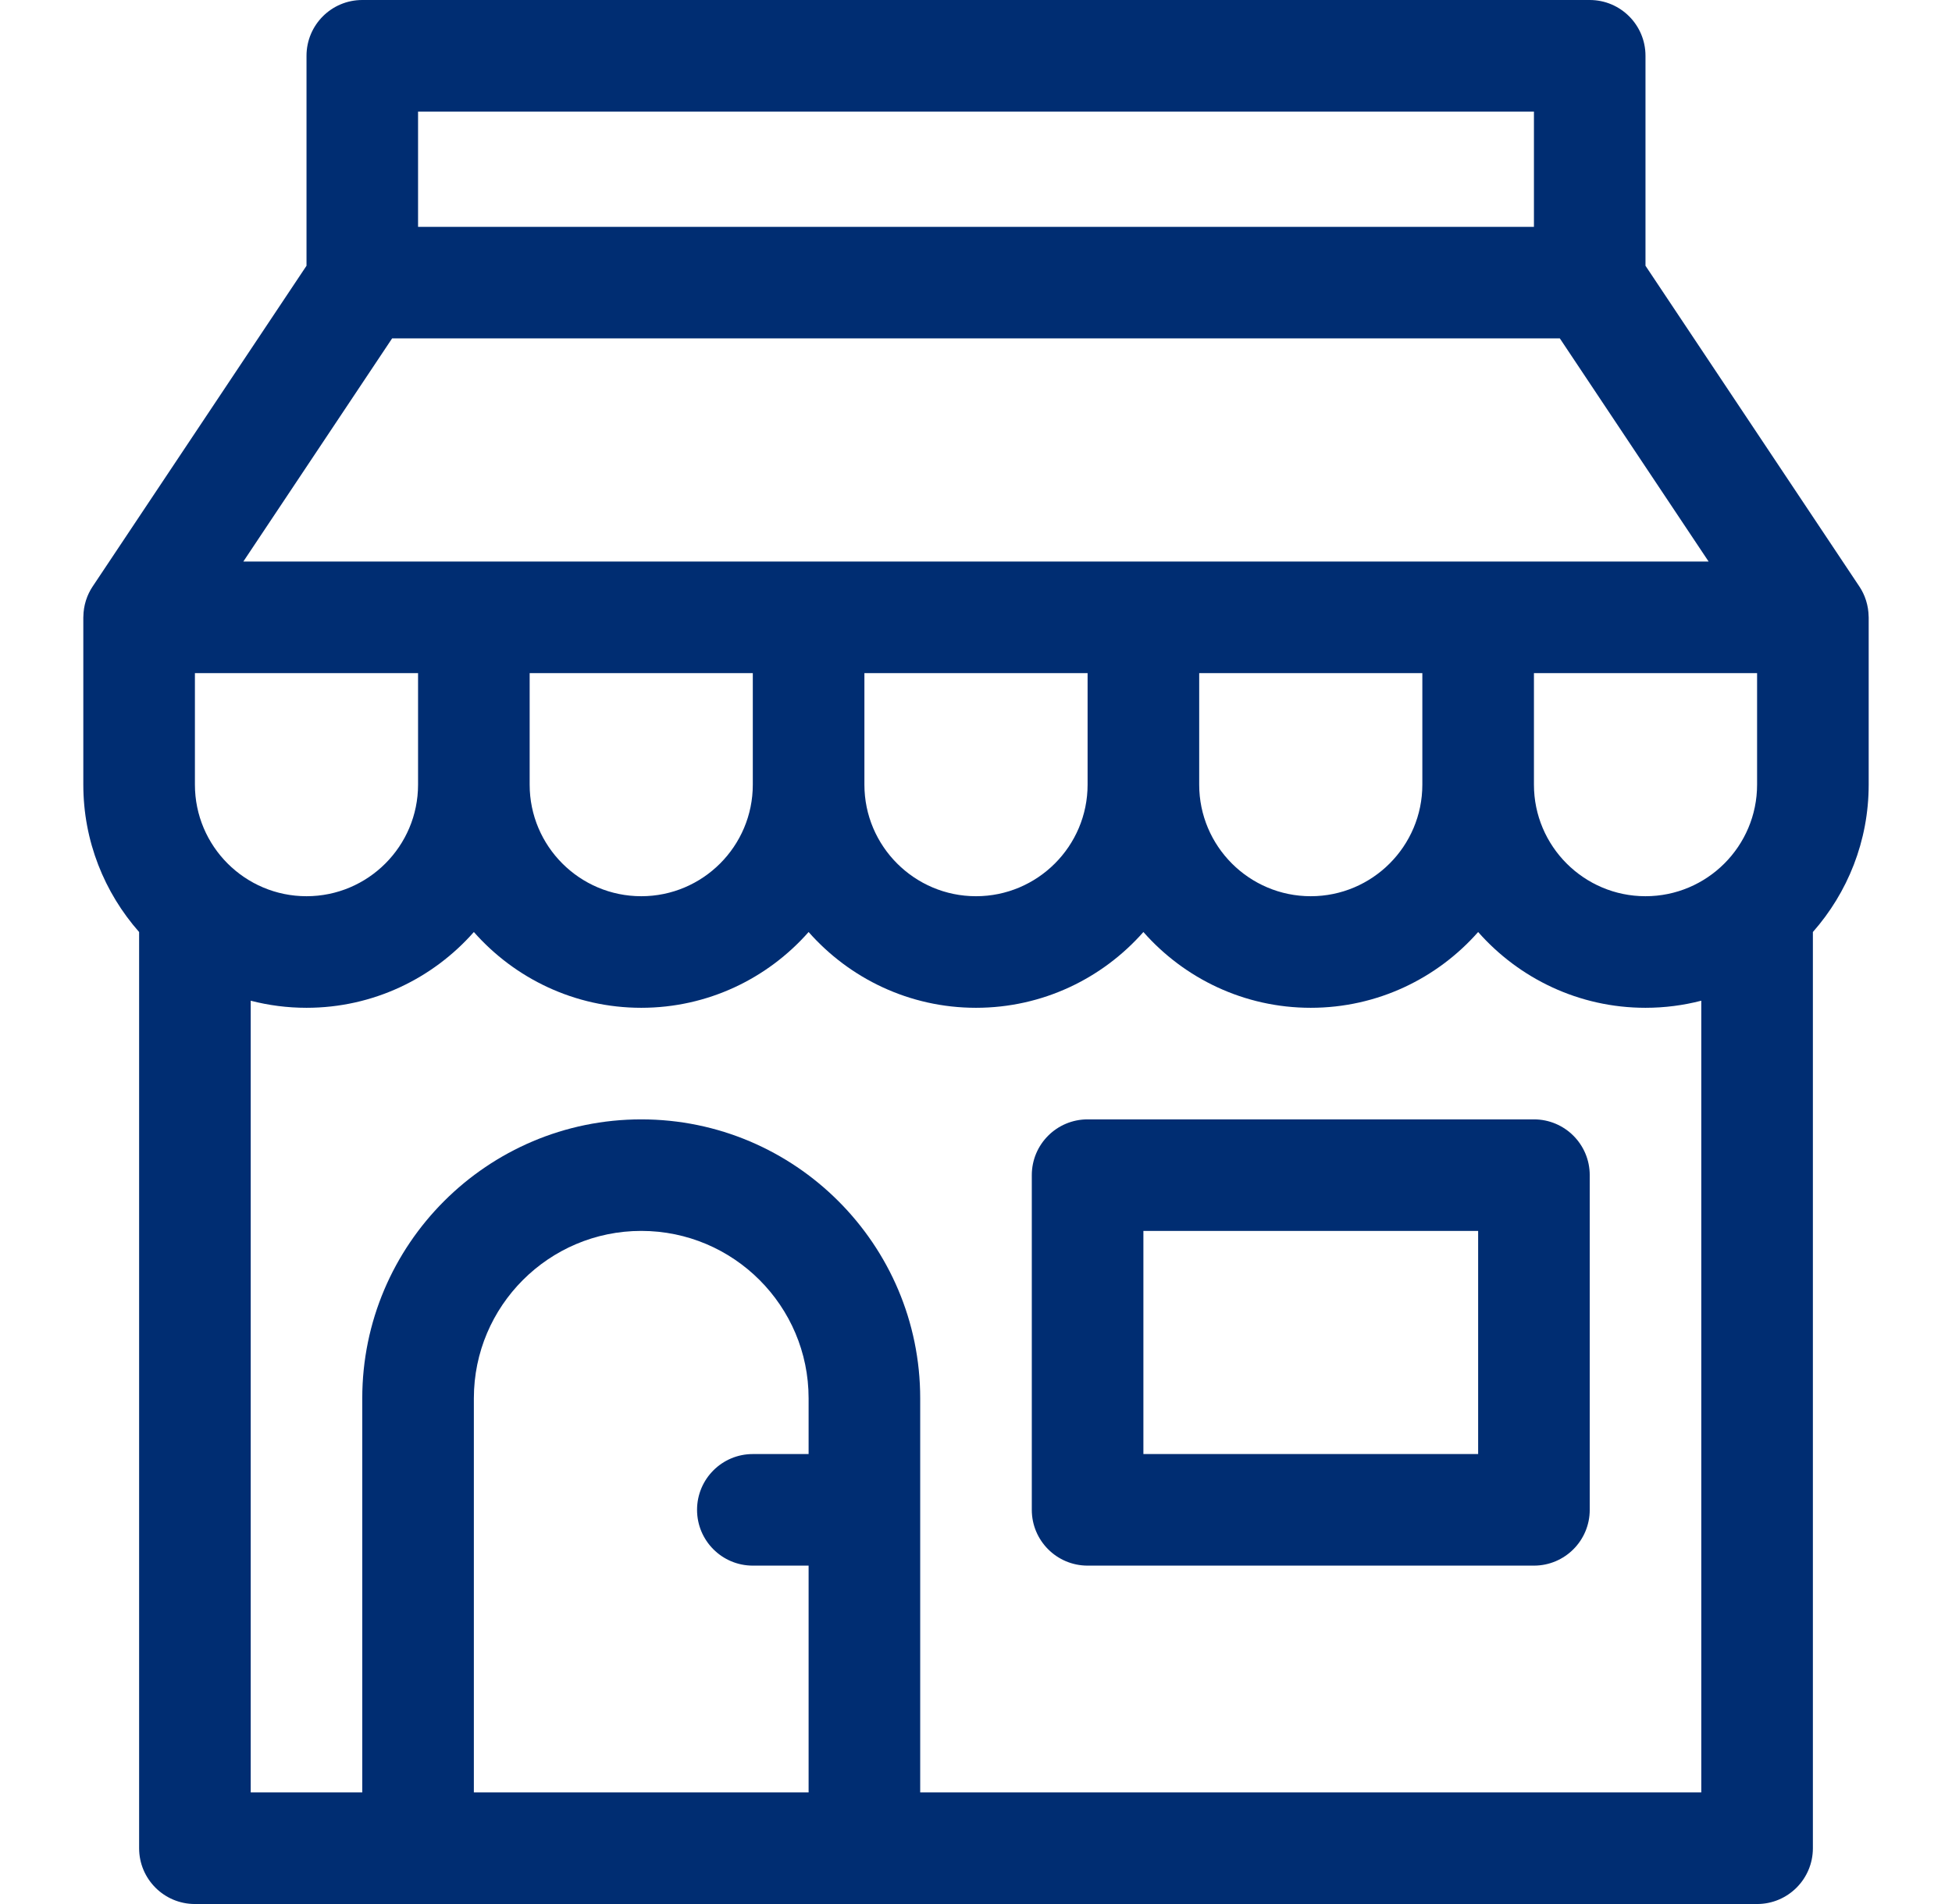 <?xml version="1.0" encoding="UTF-8"?>
<svg xmlns="http://www.w3.org/2000/svg" width="41" height="40" viewBox="0 0 41 40" fill="none">
  <path d="M39.249 12.953C39.246 12.722 39.174 12.499 39.053 12.319L39.051 12.316C39.05 12.315 39.05 12.313 39.048 12.312L34.562 5.583V1.172C34.562 0.525 34.038 0 33.391 0H7.609C6.962 0 6.438 0.525 6.438 1.172V5.583L1.952 12.312C1.951 12.313 1.95 12.315 1.949 12.316L1.947 12.319C1.826 12.5 1.754 12.719 1.751 12.953C1.751 12.958 1.75 12.963 1.75 12.969V16.484C1.75 17.67 2.193 18.753 2.922 19.58V38.828C2.922 39.475 3.447 40 4.094 40C5.375 40 34.732 40 36.906 40C37.553 40 38.078 39.475 38.078 38.828V19.58C38.807 18.753 39.25 17.67 39.25 16.484V12.969C39.25 12.963 39.249 12.958 39.249 12.953ZM8.781 2.344H32.219V4.766H8.781V2.344ZM8.236 7.109H32.763L35.888 11.797C35.079 11.797 5.93 11.797 5.111 11.797L8.236 7.109ZM29.875 14.141V16.484C29.875 17.777 28.824 18.828 27.531 18.828C26.239 18.828 25.188 17.777 25.188 16.484V14.141H29.875ZM22.844 14.141V16.484C22.844 17.777 21.792 18.828 20.5 18.828C19.208 18.828 18.156 17.777 18.156 16.484V14.141H22.844ZM15.812 14.141V16.484C15.812 17.777 14.761 18.828 13.469 18.828C12.176 18.828 11.125 17.777 11.125 16.484V14.141H15.812ZM4.094 16.484V14.141H8.781V16.484C8.781 17.777 7.73 18.828 6.438 18.828C5.145 18.828 4.094 17.777 4.094 16.484ZM16.984 30.547H15.812C15.165 30.547 14.641 31.072 14.641 31.719C14.641 32.366 15.165 32.891 15.812 32.891H16.984V37.656H9.953V29.375C9.953 27.436 11.53 25.859 13.469 25.859C15.407 25.859 16.984 27.436 16.984 29.375V30.547ZM35.734 37.656H19.328V29.375C19.328 26.144 16.7 23.516 13.469 23.516C10.238 23.516 7.609 26.144 7.609 29.375V37.656H5.266V21.023C5.64 21.12 6.033 21.172 6.438 21.172C7.837 21.172 9.094 20.555 9.953 19.58C10.813 20.555 12.07 21.172 13.469 21.172C14.868 21.172 16.125 20.555 16.984 19.58C17.844 20.555 19.101 21.172 20.5 21.172C21.899 21.172 23.156 20.555 24.016 19.58C24.875 20.555 26.132 21.172 27.531 21.172C28.93 21.172 30.187 20.555 31.047 19.58C31.907 20.555 33.163 21.172 34.562 21.172C34.967 21.172 35.36 21.12 35.734 21.023V37.656ZM36.906 16.484C36.906 17.777 35.855 18.828 34.562 18.828C33.27 18.828 32.219 17.777 32.219 16.484V14.141H36.906V16.484Z" fill="#002D72"></path>
  <path d="M32.219 23.516H22.844C22.197 23.516 21.672 24.04 21.672 24.688V31.719C21.672 32.366 22.197 32.891 22.844 32.891H32.219C32.866 32.891 33.391 32.366 33.391 31.719V24.688C33.391 24.04 32.866 23.516 32.219 23.516ZM31.047 30.547H24.016V25.859H31.047V30.547Z" fill="#002D72"></path>
</svg>
